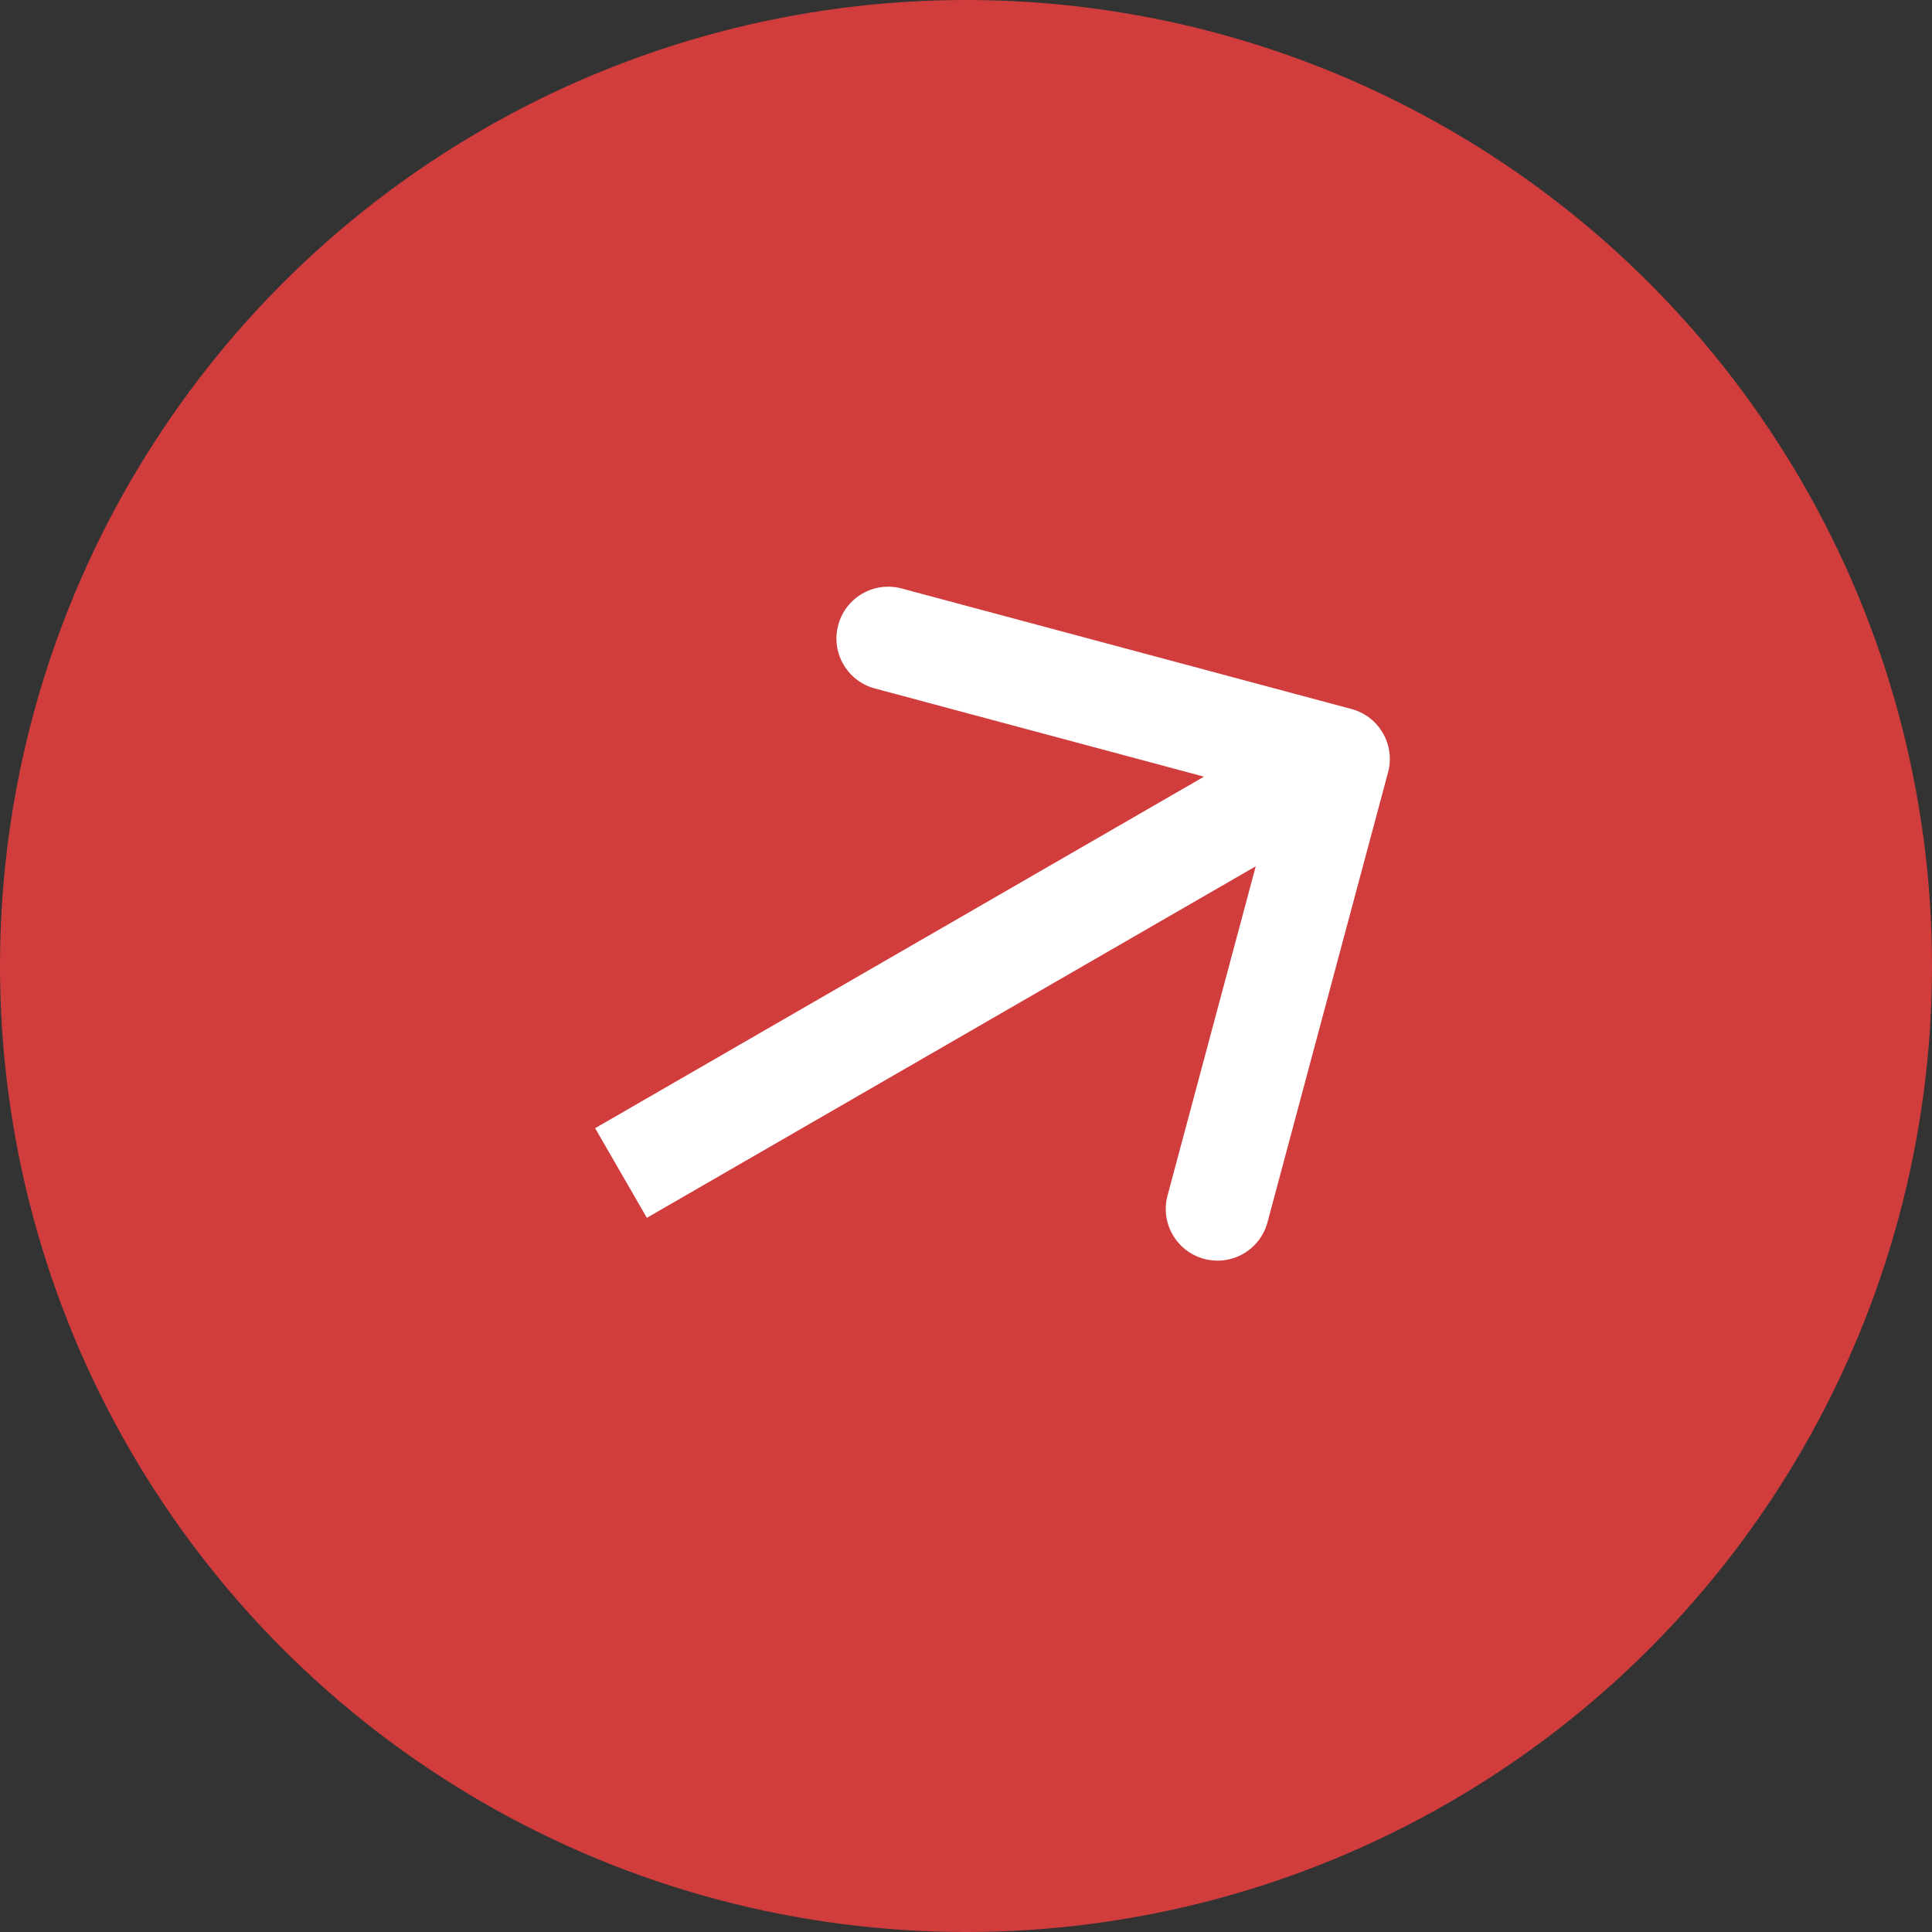 <svg width="56" height="56" viewBox="0 0 56 56" fill="none" xmlns="http://www.w3.org/2000/svg">
<rect x="0" y="0" width="56" height="56" fill="#333333" stroke="none"/>
<circle cx="28" cy="28" r="28" fill="#D13D3D"/>
<path d="M40.233 22.388C40.448 21.588 39.973 20.765 39.173 20.551L26.133 17.057C25.333 16.843 24.51 17.317 24.296 18.118C24.081 18.918 24.556 19.74 25.356 19.955L36.947 23.061L33.842 34.652C33.627 35.452 34.102 36.275 34.902 36.489C35.703 36.703 36.525 36.228 36.739 35.428L40.233 22.388ZM18.75 35.299L39.535 23.299L38.035 20.701L17.25 32.701L18.75 35.299Z" fill="white"/>
</svg>
